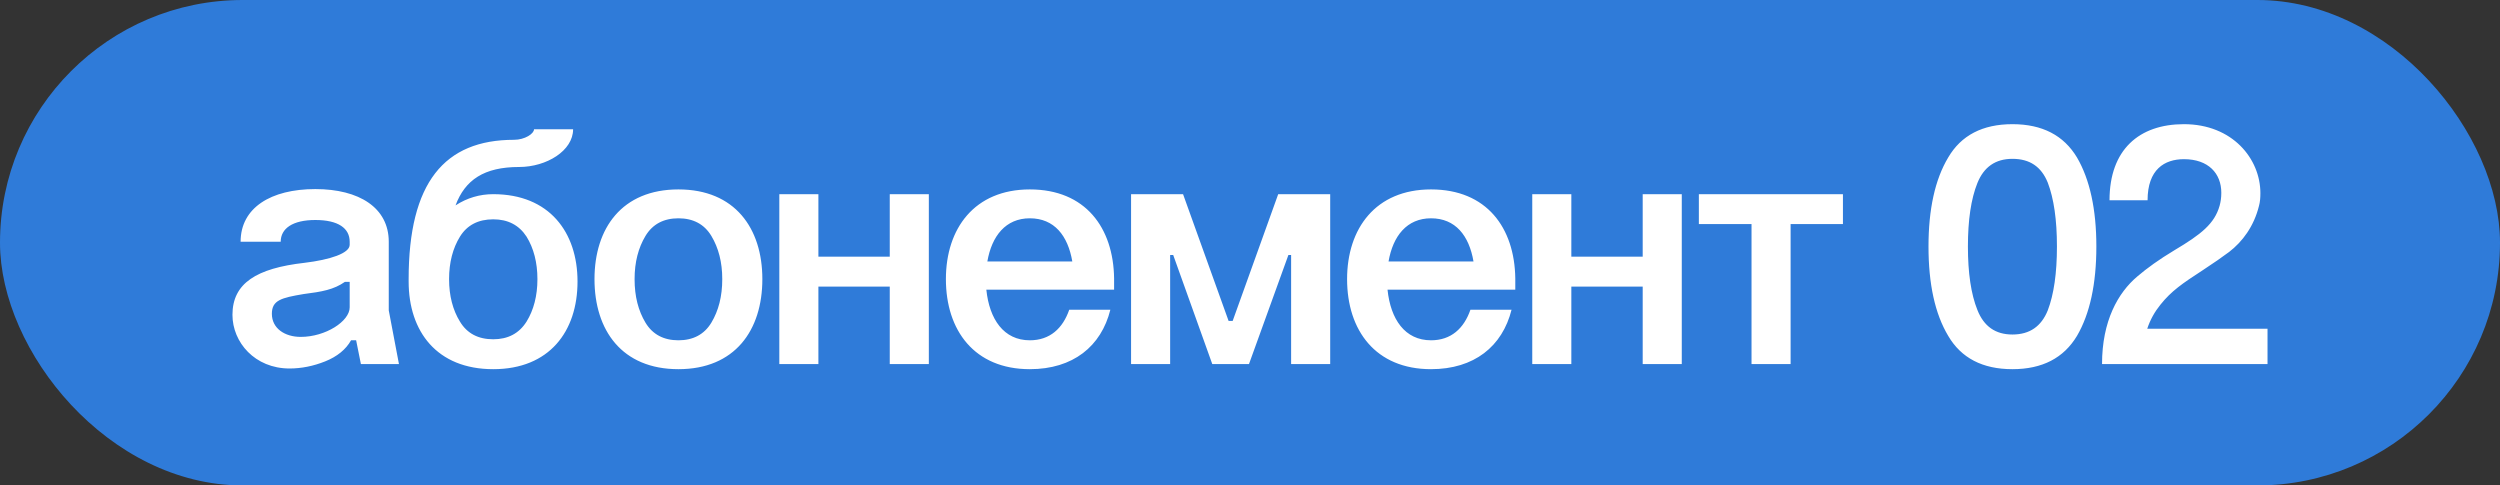 <?xml version="1.0" encoding="UTF-8"?> <svg xmlns="http://www.w3.org/2000/svg" width="103" height="20" viewBox="0 0 103 20" fill="none"><rect x="0" y="0" width="103" height="20" fill="#333333" stroke="none"/><rect width="103" height="20" rx="10" fill="#2F7BD9"></rect><path d="M14.407 10.086V9.96C14.407 9.4 13.931 9.064 12.993 9.064C12.055 9.064 11.565 9.414 11.565 9.96H9.913C9.913 8.56 11.159 7.79 12.993 7.79C14.799 7.79 16.017 8.56 16.017 9.96V12.788L16.437 15H14.869L14.673 14.02H14.463C14.253 14.398 13.889 14.692 13.399 14.888C12.909 15.084 12.419 15.182 11.929 15.182C10.501 15.182 9.577 14.104 9.577 12.97C9.577 11.668 10.571 11.052 12.545 10.828C13.595 10.702 14.407 10.436 14.407 10.086ZM11.201 12.928C11.201 13.53 11.733 13.88 12.391 13.88C13.413 13.88 14.407 13.236 14.407 12.662V11.612H14.211C13.749 11.934 13.273 12.018 12.503 12.116C11.593 12.27 11.201 12.368 11.201 12.928ZM23.794 11.598C23.794 13.656 22.632 15.21 20.322 15.21C17.998 15.21 16.836 13.656 16.836 11.598V11.5C16.836 7.524 18.306 5.76 21.176 5.76C21.624 5.76 22.002 5.508 22.002 5.326H23.612C23.612 6.208 22.52 6.88 21.386 6.88C19.944 6.88 19.16 7.412 18.768 8.462C19.244 8.154 19.762 8 20.322 8C22.632 8 23.794 9.568 23.794 11.598ZM18.502 11.5C18.502 12.186 18.656 12.774 18.95 13.25C19.244 13.74 19.706 13.978 20.322 13.978C20.924 13.978 21.386 13.74 21.694 13.25C21.988 12.774 22.142 12.186 22.142 11.5C22.142 10.814 21.988 10.226 21.694 9.75C21.386 9.274 20.924 9.036 20.322 9.036C19.706 9.036 19.244 9.274 18.95 9.75C18.656 10.226 18.502 10.814 18.502 11.5ZM24.493 11.5C24.493 9.4 25.627 7.804 27.951 7.804C30.275 7.804 31.409 9.4 31.409 11.5C31.409 13.614 30.275 15.21 27.951 15.21C25.627 15.21 24.493 13.614 24.493 11.5ZM26.145 11.5C26.145 12.214 26.299 12.802 26.593 13.292C26.887 13.782 27.349 14.02 27.951 14.02C28.553 14.02 29.015 13.782 29.309 13.292C29.603 12.802 29.757 12.214 29.757 11.5C29.757 10.8 29.603 10.212 29.309 9.722C29.015 9.232 28.553 8.994 27.951 8.994C27.349 8.994 26.887 9.232 26.593 9.722C26.299 10.212 26.145 10.8 26.145 11.5ZM32.108 15V8H33.718V10.576H36.658V8H38.268V15H36.658V11.808H33.718V15H32.108ZM40.679 10.772H44.179C43.997 9.708 43.437 8.994 42.429 8.994C41.435 8.994 40.861 9.722 40.679 10.772ZM38.971 11.5C38.971 9.414 40.147 7.804 42.429 7.804C44.725 7.804 45.873 9.386 45.901 11.472V11.934H40.637C40.763 13.152 41.351 14.02 42.429 14.02C43.255 14.02 43.787 13.53 44.053 12.76H45.747C45.369 14.272 44.207 15.21 42.429 15.21C40.147 15.21 38.971 13.614 38.971 11.5ZM48.21 15H46.6V8H48.742L50.618 13.222H50.786L52.662 8H54.804V15H53.194V10.506H53.082L51.458 15H49.946L48.336 10.506H48.21V15ZM57.208 10.772H60.708C60.526 9.708 59.966 8.994 58.958 8.994C57.964 8.994 57.39 9.722 57.208 10.772ZM55.5 11.5C55.5 9.414 56.676 7.804 58.958 7.804C61.254 7.804 62.402 9.386 62.43 11.472V11.934H57.166C57.292 13.152 57.88 14.02 58.958 14.02C59.784 14.02 60.316 13.53 60.582 12.76H62.276C61.898 14.272 60.736 15.21 58.958 15.21C56.676 15.21 55.5 13.614 55.5 11.5ZM63.129 15V8H64.739V10.576H67.679V8H69.289V15H67.679V11.808H64.739V15H63.129ZM72.163 15V9.232H69.993V8H75.929V9.232H73.773V15H72.163ZM79.454 10.156C79.454 8.63 79.72 7.398 80.266 6.488C80.798 5.578 81.68 5.116 82.912 5.116C84.144 5.116 85.026 5.578 85.572 6.488C86.104 7.398 86.37 8.63 86.37 10.156C86.37 11.696 86.104 12.928 85.572 13.838C85.026 14.748 84.144 15.21 82.912 15.21C81.68 15.21 80.798 14.748 80.266 13.838C79.72 12.928 79.454 11.696 79.454 10.156ZM81.078 10.156C81.078 11.234 81.204 12.116 81.47 12.774C81.736 13.446 82.212 13.782 82.912 13.782C83.626 13.782 84.102 13.446 84.368 12.788C84.62 12.13 84.746 11.248 84.746 10.156C84.746 9.064 84.62 8.182 84.368 7.524C84.102 6.866 83.626 6.544 82.912 6.544C82.212 6.544 81.736 6.88 81.47 7.538C81.204 8.196 81.078 9.078 81.078 10.156ZM88.48 8.252H86.912C86.912 6.166 88.13 5.116 89.978 5.116C91.98 5.116 93.128 6.544 93.128 7.958C93.128 8.154 93.114 8.322 93.072 8.476C92.862 9.33 92.386 9.96 91.84 10.38C91.56 10.59 91.196 10.842 90.748 11.136C89.908 11.682 89.46 11.99 89.012 12.55C88.774 12.844 88.592 13.166 88.466 13.544H93.422V15H86.604C86.604 13.222 87.262 12.06 88.06 11.388C88.452 11.052 88.956 10.688 89.586 10.31C90.692 9.652 91.238 9.218 91.448 8.476C91.49 8.322 91.518 8.154 91.518 7.944C91.518 7.146 90.986 6.558 89.978 6.558C89.18 6.558 88.48 6.978 88.48 8.252Z" fill="white"></path></svg> 